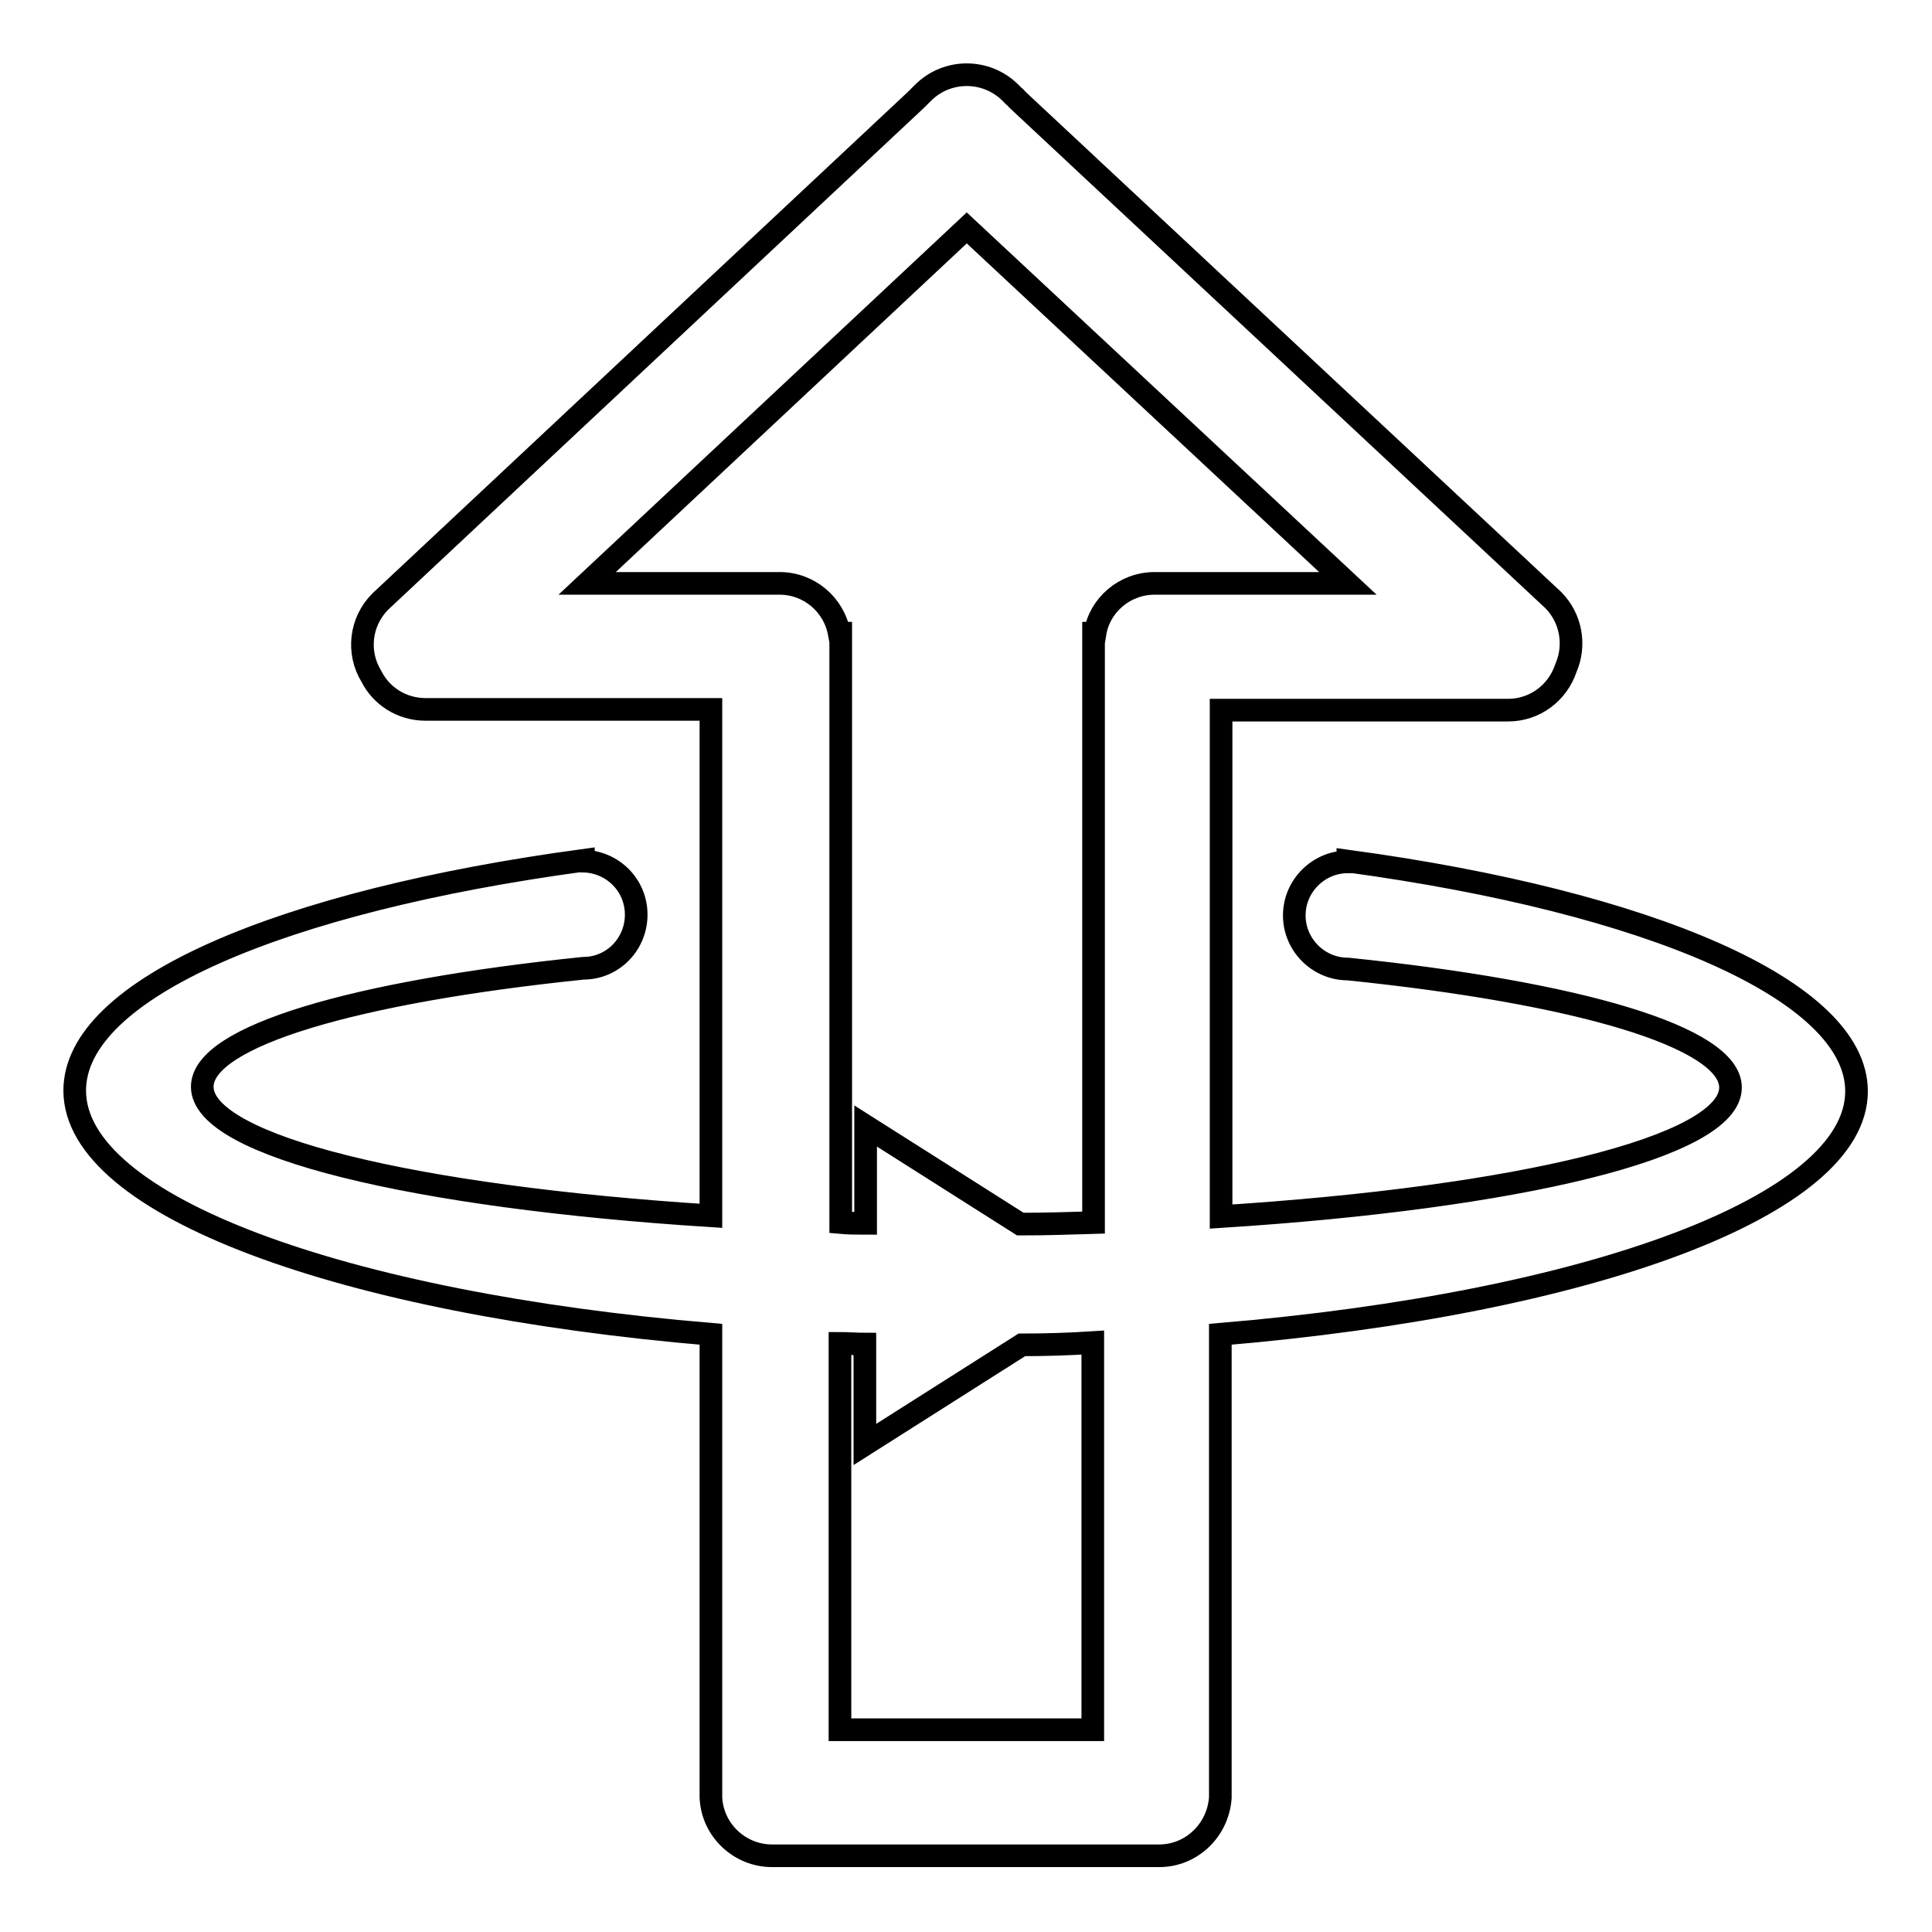 <?xml version="1.0" encoding="utf-8"?>
<!-- Svg Vector Icons : http://www.onlinewebfonts.com/icon -->
<!DOCTYPE svg PUBLIC "-//W3C//DTD SVG 1.1//EN" "http://www.w3.org/Graphics/SVG/1.1/DTD/svg11.dtd">
<svg version="1.1" xmlns="http://www.w3.org/2000/svg" xmlns:xlink="http://www.w3.org/1999/xlink" x="0px" y="0px" viewBox="0 0 256 256" enable-background="new 0 0 256 256" xml:space="preserve">
<g><g><path stroke-width="3" fill-opacity="0" stroke="#000000"  d="M246,144.6c0-13.4-27.6-25.1-67.4-30.5v0.1c-3.9,0-7.1,3.2-7.1,7.1c0,3.9,3.2,7.1,7.1,7.1v0c30.3,3.1,50.7,9,50.7,15.7c0,7.9-28.2,14.6-67.5,17.1V94.1h38c3.6,0,6.6-2.3,7.7-5.6c1.3-3,0.7-6.6-1.7-9l-71-66.3c-0.1-0.1-0.2-0.3-0.4-0.4l-0.5-0.5c-1.6-1.6-3.7-2.4-5.8-2.4c-2.1,0-4.2,0.8-5.8,2.4l-0.5,0.5c-0.1,0.1-0.3,0.3-0.4,0.4l-71,66.5c-2.7,2.7-3.1,6.8-1.2,9.9c1.3,2.6,4,4.4,7.2,4.4h37.8v67.1c-39.3-2.5-67.4-9.2-67.4-17.1c0-6.7,20.3-12.6,50.5-15.7v0c3.9,0,7-3.2,7-7.1c0-3.9-3.1-7-7-7.1v-0.1c-39.9,5.4-67.4,17-67.4,30.5c0,15.3,35.5,28.2,84.3,32.3v60.3v0.7v0.4l0,0c0.2,4.3,3.8,7.7,8.1,7.7h51.3c4.3,0,7.8-3.4,8.1-7.7l0,0v-0.4v-0.7v-60.3C210.5,172.7,246,159.8,246,144.6z M111.2,83.9c-0.7-3.8-4-6.6-7.9-6.6H77.8l50.3-47.1l50.5,47.1h-25.6c-4,0-7.3,2.9-7.9,6.6h-0.2V162c-3.2,0.1-6.4,0.2-9.7,0.2l-20.5-13v12.9c-1.1,0-2.2,0-3.3-0.1V83.9H111.2z M144.8,229.2h-33.5V178c1.1,0,2.2,0.1,3.3,0.1v13.3l20.8-13.2c3.2,0,6.3-0.1,9.4-0.3V229.2L144.8,229.2z"/></g></g>
</svg>